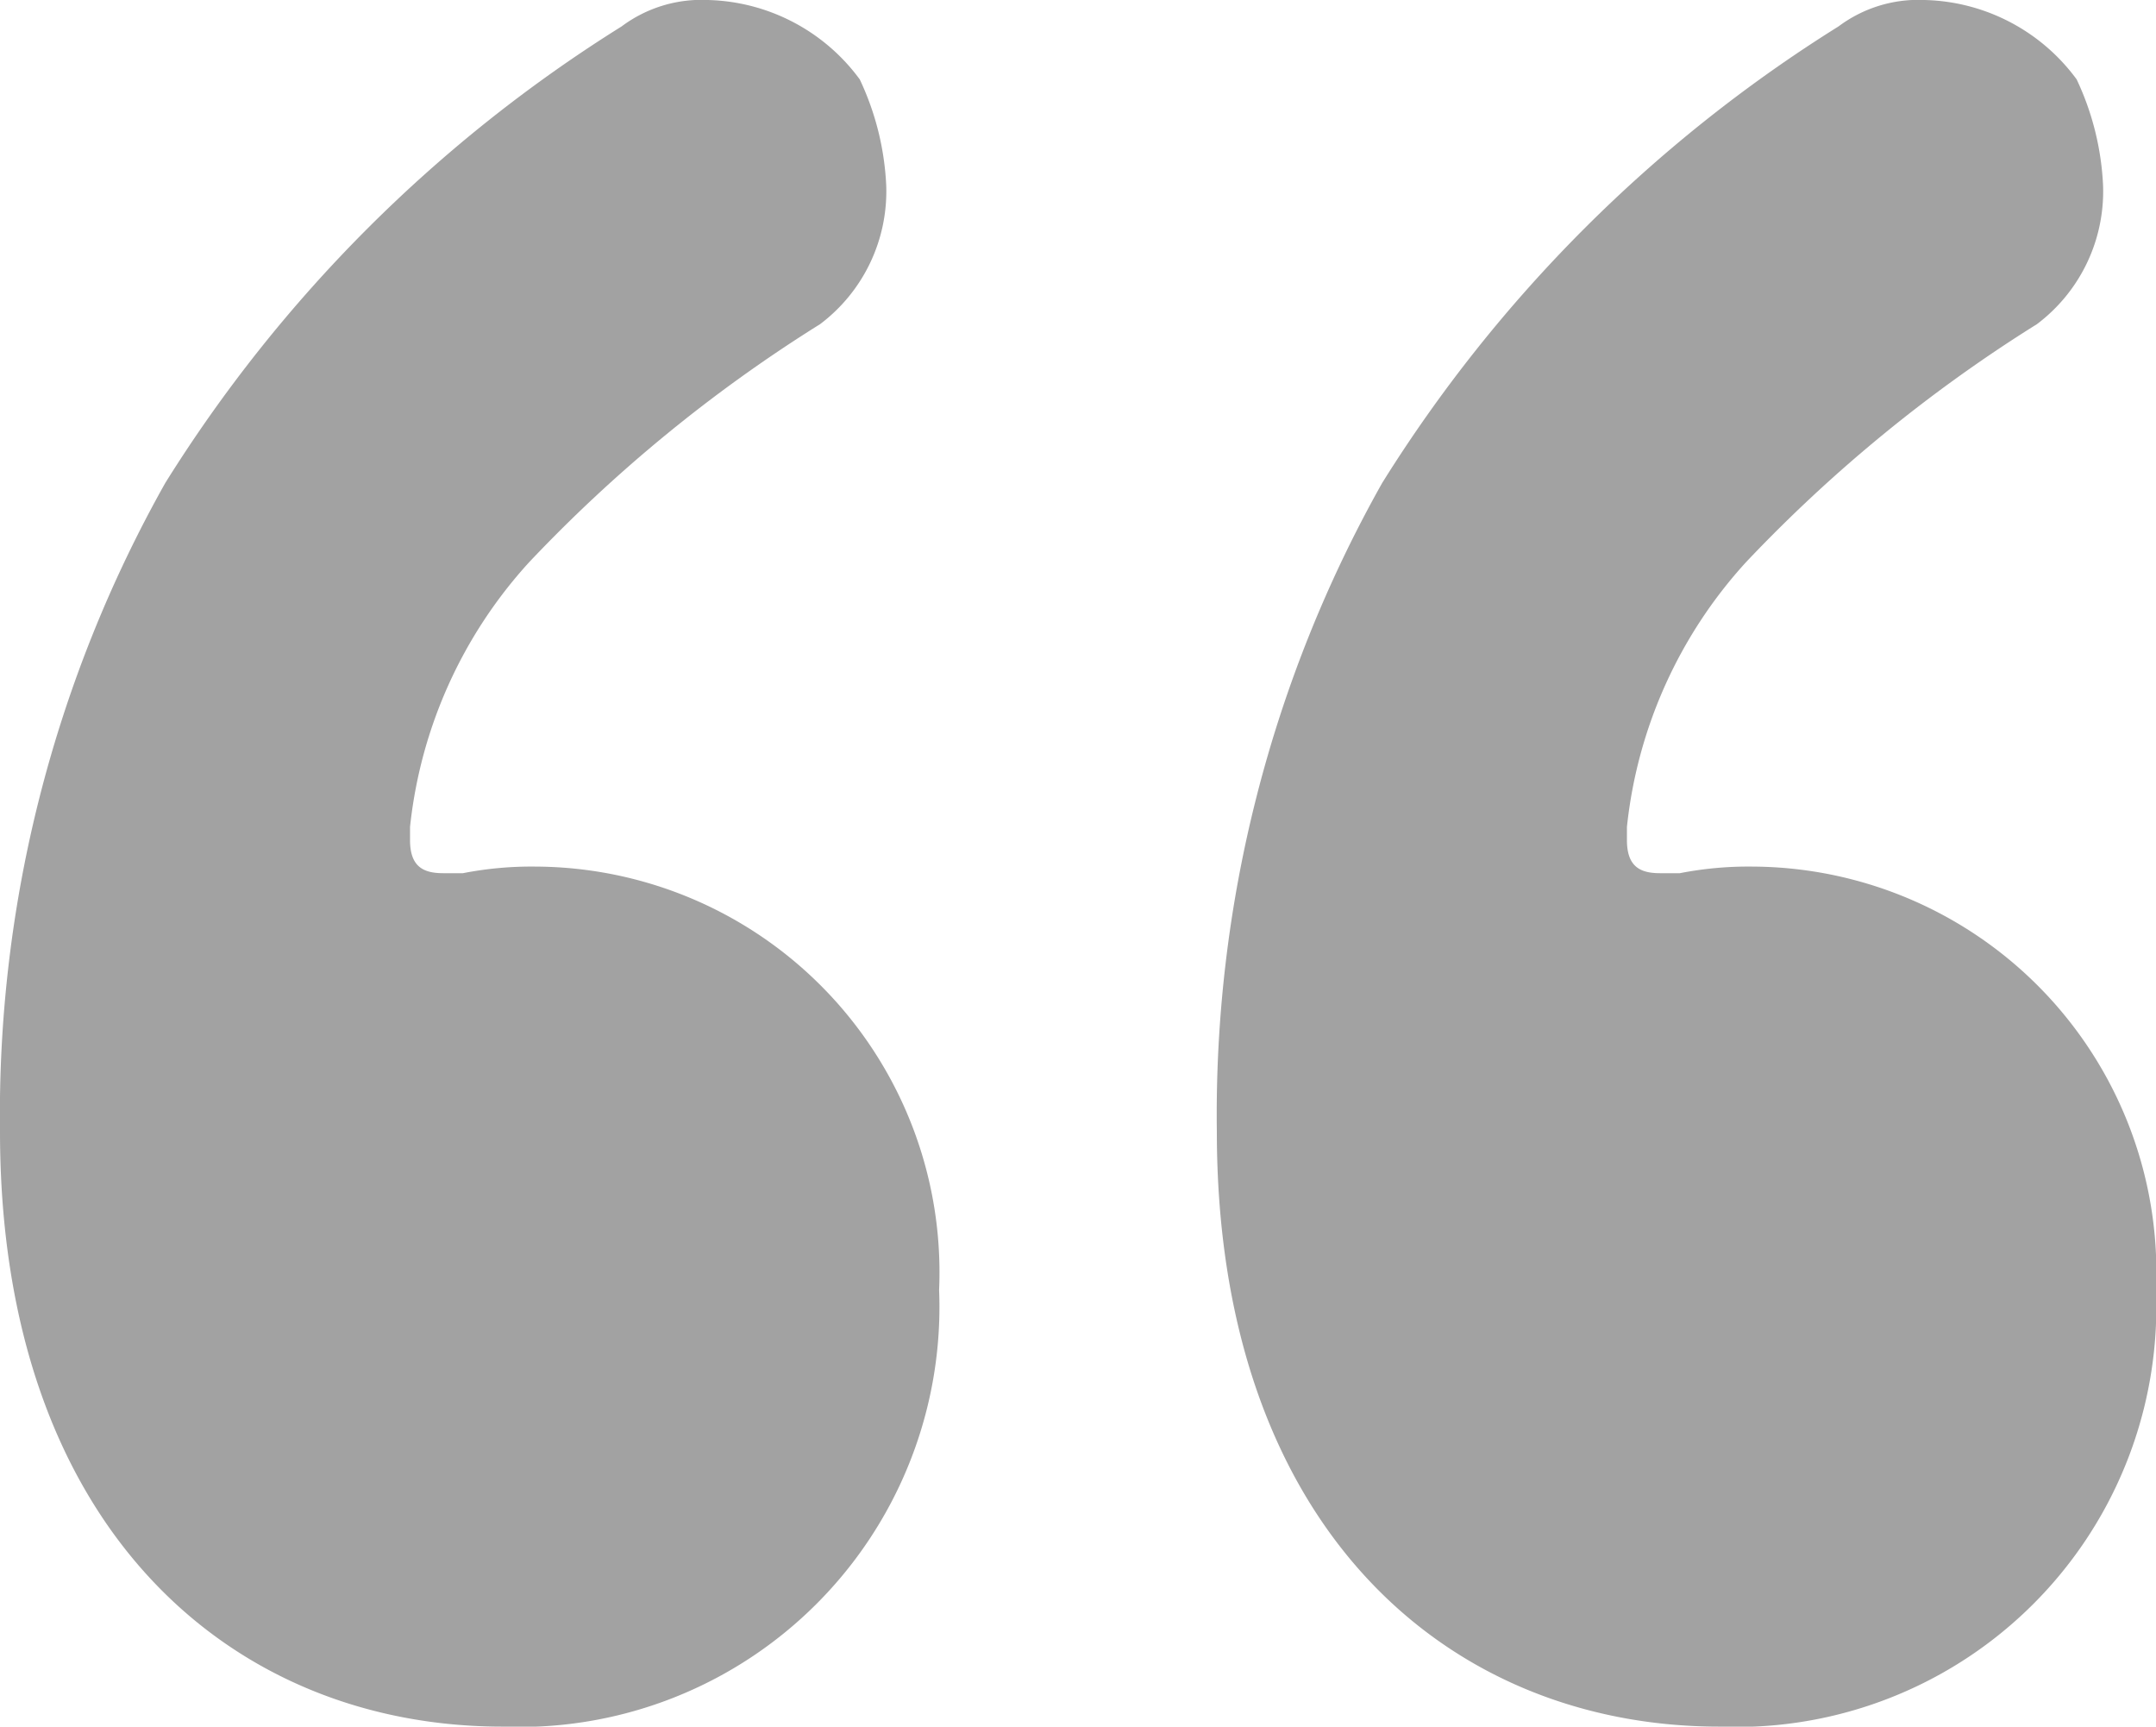 <svg xmlns="http://www.w3.org/2000/svg" width="34.288" height="27.452" viewBox="0 0 34.288 27.452">
                                             <g id="Grupo_2285" data-name="Grupo 2285" transform="translate(-1200 -1008)">
                                                <g id="Grupo_2284" data-name="Grupo 2284">
                                                   <g id="Grupo_2283" data-name="Grupo 2283" transform="translate(923.907 771.686)">
                                                      <path id="Trazado_11412" data-name="Trazado 11412" d="M278.722,243.992a22.758,22.758,0,0,1,7.257-7.258,2.119,2.119,0,0,1,1.368-.42,3.089,3.089,0,0,1,2.419,1.262,4.418,4.418,0,0,1,.421,1.683,2.644,2.644,0,0,1-1.052,2.209,23.44,23.44,0,0,0-4.628,3.786,7.393,7.393,0,0,0-1.893,4.207v.21c0,.421.21.526.526.526h.315a5.67,5.67,0,0,1,1.157-.105,6.451,6.451,0,0,1,6.416,6.732,6.678,6.678,0,0,1-6.942,6.942c-4.312,0-7.993-3.156-7.993-9.467A20.478,20.478,0,0,1,278.722,243.992Zm19.353,0a22.757,22.757,0,0,1,7.257-7.258,2.118,2.118,0,0,1,1.367-.42,3.089,3.089,0,0,1,2.42,1.262,4.417,4.417,0,0,1,.42,1.683,2.642,2.642,0,0,1-1.052,2.209,23.5,23.5,0,0,0-4.628,3.786,7.392,7.392,0,0,0-1.892,4.207v.21c0,.421.21.526.525.526h.316a5.669,5.669,0,0,1,1.157-.105,6.451,6.451,0,0,1,6.416,6.732,6.678,6.678,0,0,1-6.942,6.942c-4.312,0-7.994-3.156-7.994-9.467A20.467,20.467,0,0,1,298.075,243.992Z" fill="#a2a2a2"></path>
                                                   </g>
                                                </g>
                                             </g>
                                          </svg>